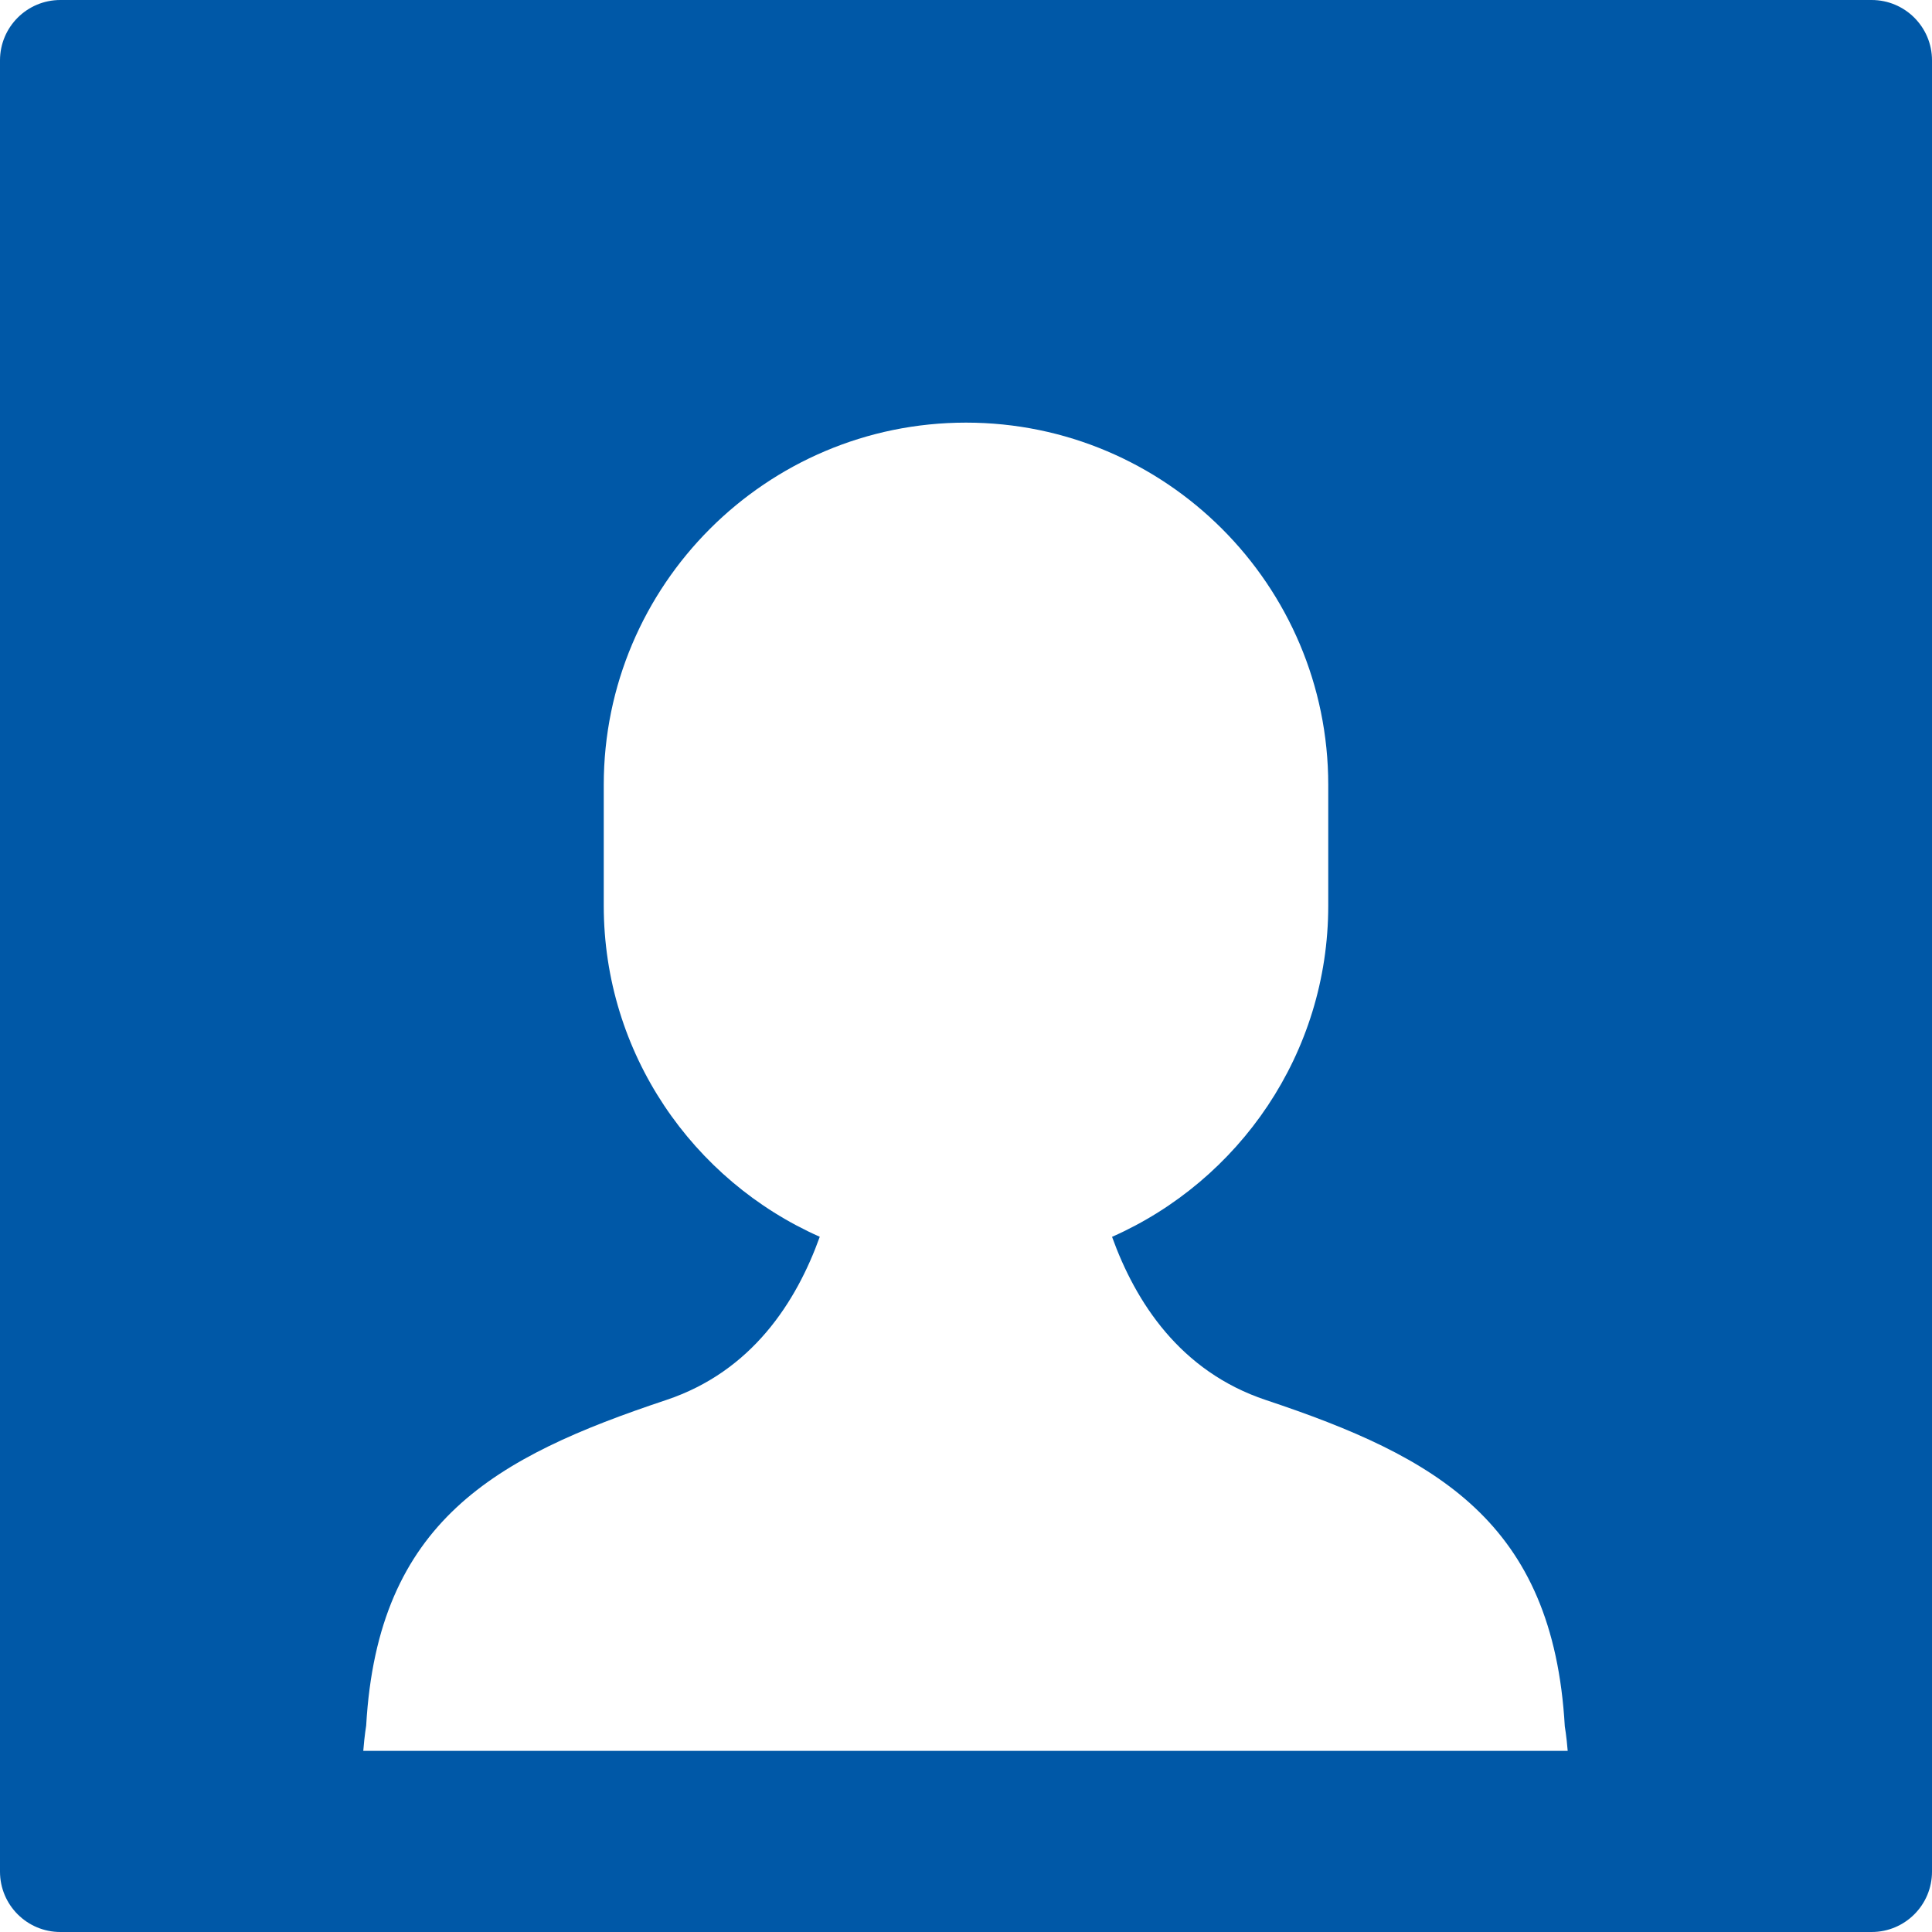 <svg xmlns="http://www.w3.org/2000/svg" viewBox="0 0 32 32"><title>icon address card o</title><g fill="#0058A7" class="nc-icon-wrapper"><path fill="#0058A7" d="M31,0H1C0.448,0,0,0.447,0,1v30c0,0.553,0.448,1,1,1h30c0.552,0,1-0.447,1-1V1C32,0.447,31.552,0,31,0z M6.017,29c0.021-0.263,0.048-0.418,0.048-0.418c0.192-3.389,2.142-4.451,4.968-5.393c1.424-0.475,2.158-1.627,2.545-2.704 C11.474,19.553,10,17.447,10,15v-2c0-3.309,2.691-6,6-6s6,2.691,6,6v2c0,2.448-1.475,4.554-3.581,5.486 c0.388,1.076,1.124,2.228,2.548,2.703c2.826,0.942,4.758,2.017,4.951,5.406c0,0,0.027,0.149,0.048,0.405H6.017z"></path></g></svg>
